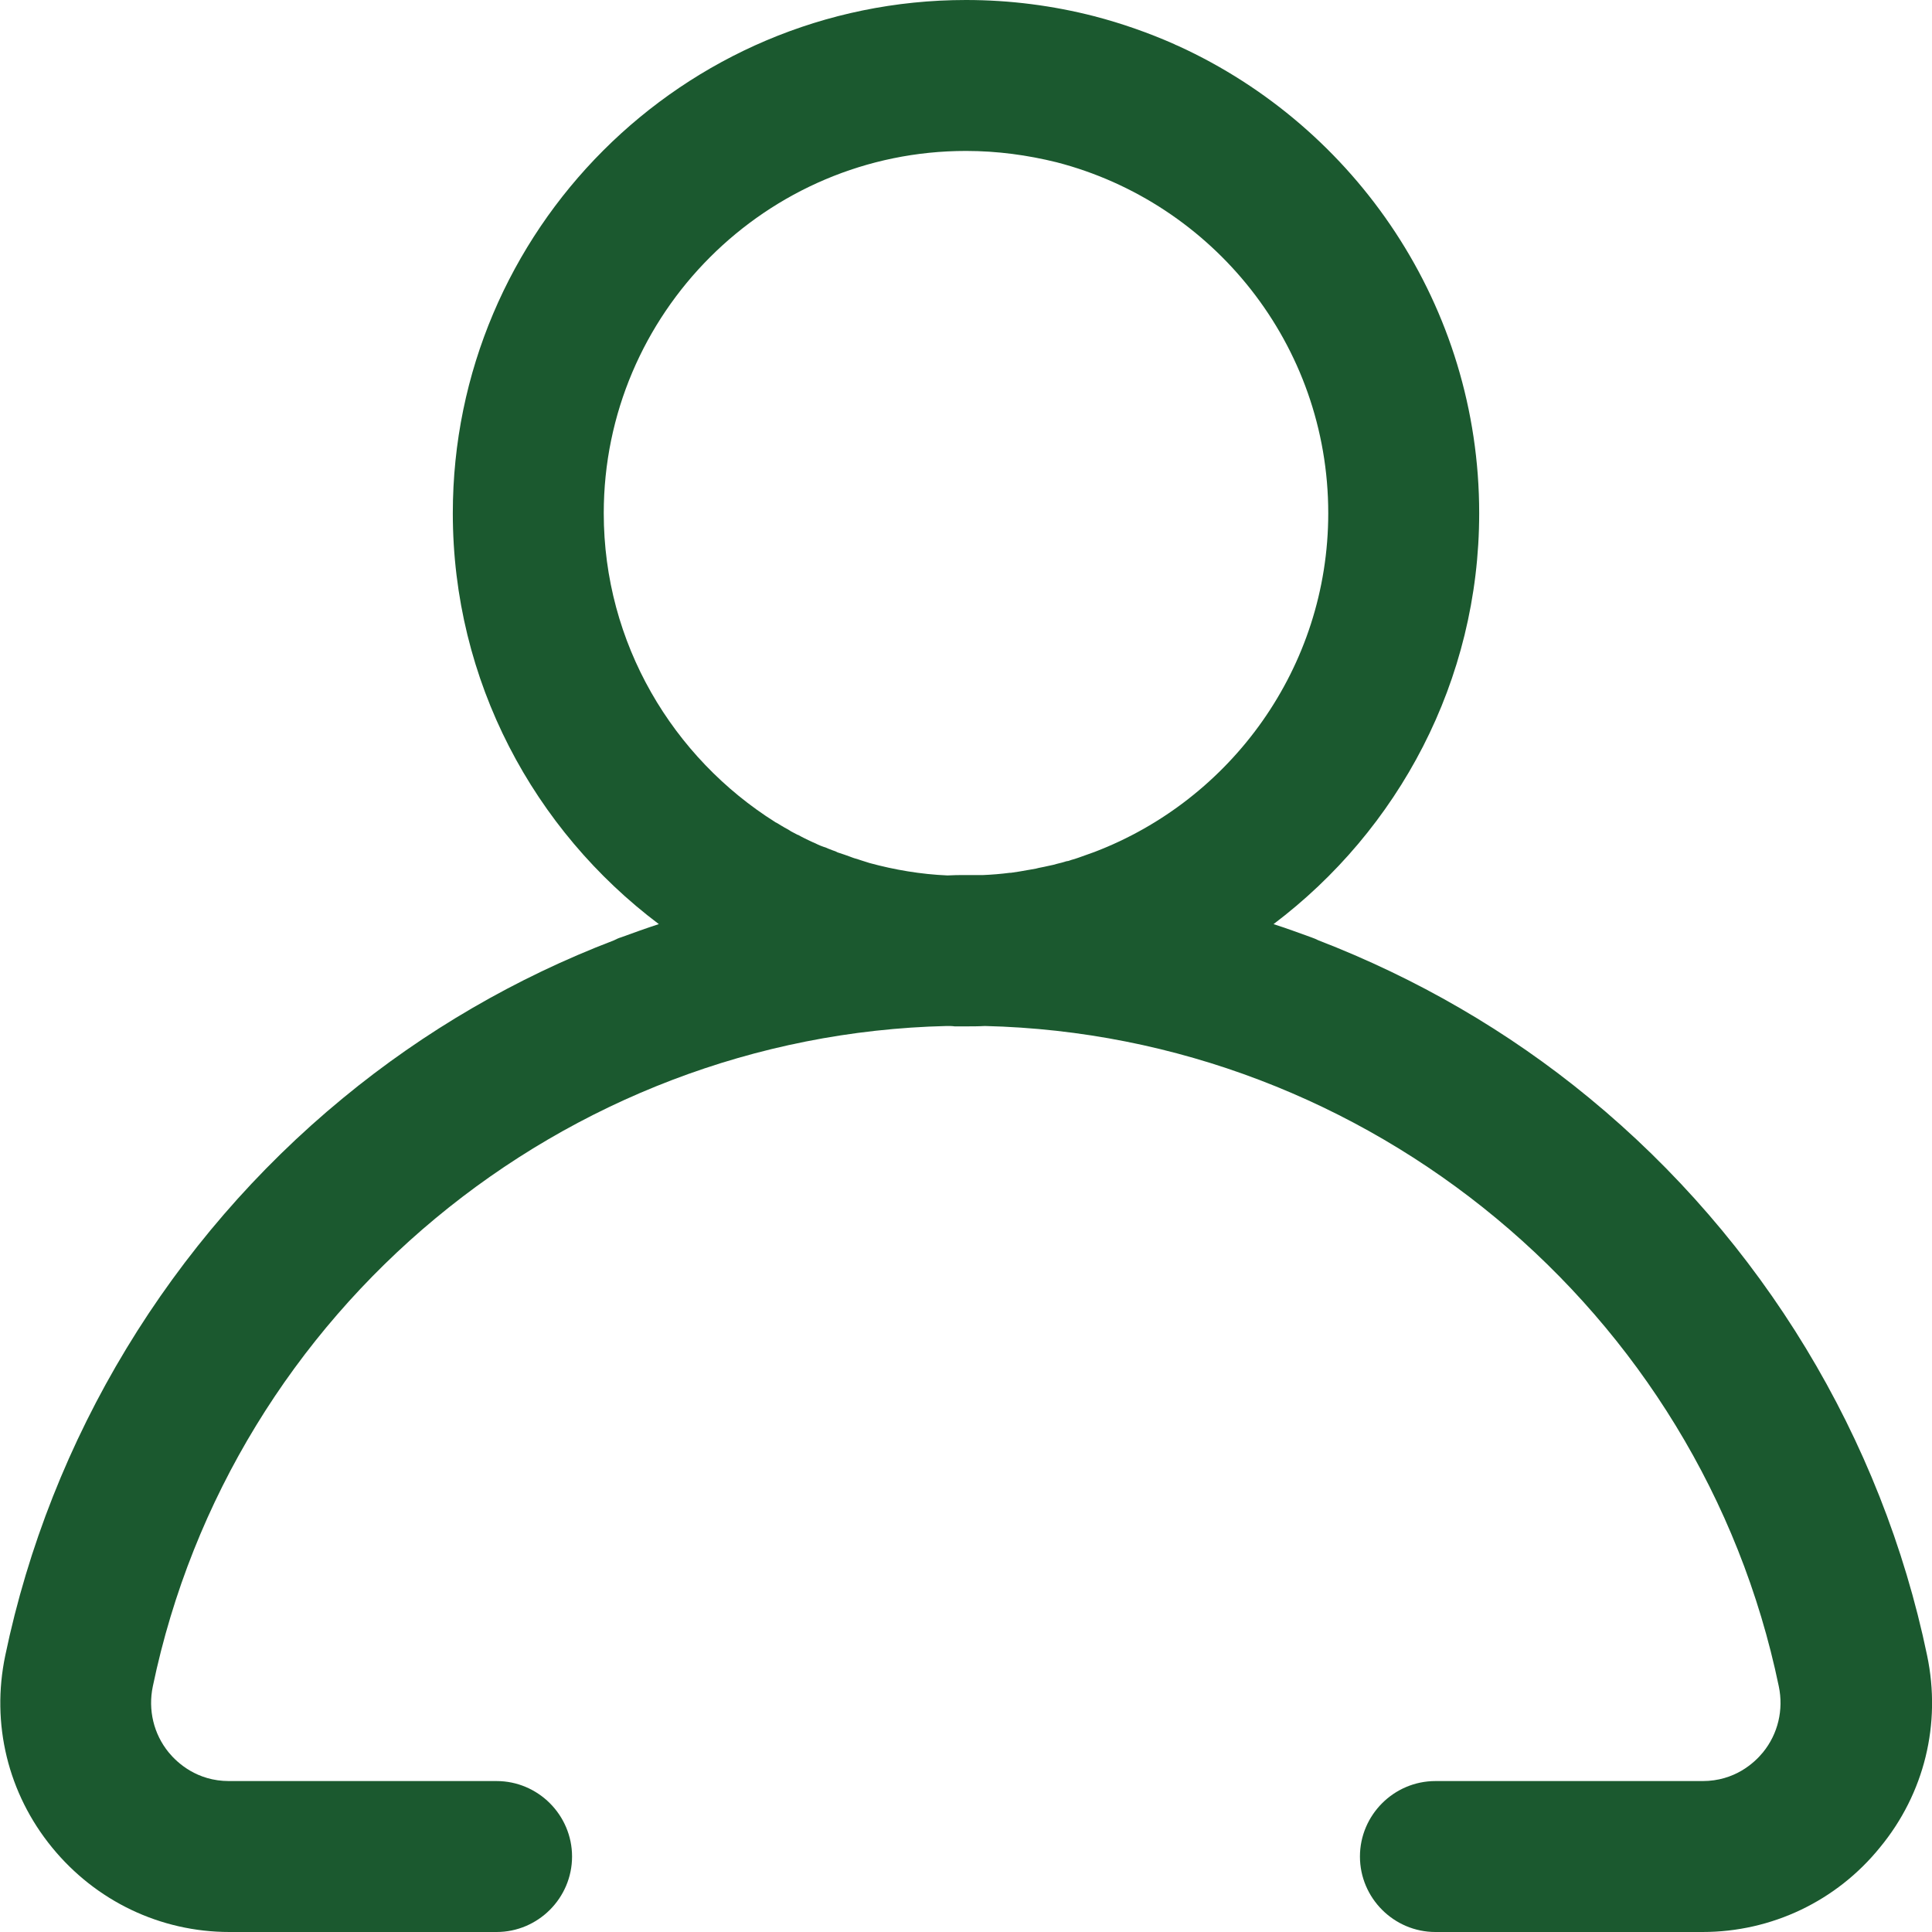 <?xml version="1.0" encoding="utf-8"?>
<!-- Generator: Adobe Illustrator 25.0.1, SVG Export Plug-In . SVG Version: 6.00 Build 0)  -->
<svg version="1.1" id="Capa_1" xmlns="http://www.w3.org/2000/svg" xmlns:xlink="http://www.w3.org/1999/xlink" x="0px" y="0px"
	 viewBox="0 0 512 512" style="enable-background:new 0 0 512 512;" xml:space="preserve">
<style type="text/css">
	.st0{fill:#1b592f;}
</style>
<path class="st0" d="M510.7,438.7c-12-57.7-43.8-110.1-89.5-147.7c-21.6-17.8-45.9-31.8-71.8-41.8c-0.6-0.3-1.3-0.6-1.9-0.8
	c-3.3-1.2-6.6-2.4-10-3.5C370.5,220,392,180.5,392,136c0-54.9-32.7-102.3-79.7-123.8c-0.4-0.2-0.8-0.3-1.1-0.5
	c-6.8-3-13.9-5.5-21.2-7.4C279.1,1.5,267.7,0,256,0c-75,0-136,61-136,136c0,44.5,21.5,84,54.6,108.9c-3.4,1.1-6.7,2.3-10,3.5
	c-0.7,0.2-1.3,0.5-1.9,0.8c-25.9,9.9-50.2,24-71.8,41.8c-45.7,37.6-77.5,90.1-89.5,147.7c-3.8,18.1,0.7,36.6,12.4,50.9
	c11.6,14.2,28.7,22.4,47,22.4h70.8c11,0,20-9,20-20s-9-20-20-20H60.7c-8.5,0-13.7-4.8-16-7.6c-4-4.9-5.5-11.3-4.2-17.5
	c20.8-99.8,108.8-172.6,210.4-175c0.7,0,1.4,0,2.1,0.1c0.1,0,0.3,0,0.4,0c0.7,0,1.4,0,2.1,0c0.1,0,0.3,0,0.4,0c1.7,0,3.4,0,5.1-0.1
	c101.6,2.4,189.7,75.2,210.4,175c1.3,6.2-0.2,12.6-4.2,17.5c-2.3,2.8-7.5,7.6-16,7.6h-70.8c-11,0-20,9-20,20s9,20,20,20h70.8
	c18.3,0,35.5-8.2,47-22.4C510,475.3,514.5,456.8,510.7,438.7z M290,225.8c-1.4,0.5-2.8,1-4.2,1.5c-0.2,0.1-0.4,0.1-0.6,0.2
	c-0.5,0.2-1.1,0.3-1.6,0.5c-0.3,0.1-0.5,0.2-0.8,0.2c-0.5,0.1-0.9,0.3-1.4,0.4c-0.4,0.1-0.8,0.2-1.2,0.3c-0.4,0.1-0.7,0.2-1.1,0.3
	c-0.5,0.1-0.9,0.2-1.4,0.3c-0.3,0.1-0.6,0.1-0.9,0.2c-0.5,0.1-1,0.2-1.5,0.3c-0.3,0.1-0.5,0.1-0.8,0.2c-0.6,0.1-1.1,0.2-1.7,0.3
	c-0.2,0-0.4,0.1-0.6,0.1c-0.6,0.1-1.1,0.2-1.7,0.3c-0.2,0-0.4,0.1-0.6,0.1c-0.7,0.1-1.3,0.2-2,0.3c-0.1,0-0.2,0-0.3,0
	c-2.3,0.3-4.7,0.5-7.1,0.6c-1.5,0-3,0-4.5,0c-0.1,0-0.2,0-0.2,0c-1.6,0-3.1,0-4.7,0.1c-7.1-0.3-14.1-1.5-20.7-3.3
	c-0.1,0-0.2-0.1-0.3-0.1c-0.6-0.2-1.3-0.4-1.9-0.6c-0.2-0.1-0.4-0.1-0.6-0.2c-0.5-0.2-1.1-0.3-1.6-0.5c-0.3-0.1-0.5-0.2-0.8-0.3
	c-0.5-0.2-0.9-0.3-1.4-0.5c-0.4-0.1-0.8-0.3-1.2-0.4c-0.3-0.1-0.7-0.2-1-0.4c-0.4-0.2-0.9-0.3-1.3-0.5c-0.3-0.1-0.5-0.2-0.8-0.3
	c-0.4-0.2-0.9-0.4-1.3-0.5c-0.3-0.1-0.5-0.2-0.8-0.3c-0.5-0.2-0.9-0.4-1.3-0.6c-0.2-0.1-0.5-0.2-0.7-0.3c-0.6-0.3-1.1-0.5-1.7-0.8
	c-0.1-0.1-0.2-0.1-0.4-0.2c-0.6-0.3-1.2-0.6-1.7-0.9c-0.1,0-0.2-0.1-0.3-0.1c-0.6-0.3-1.1-0.6-1.7-0.9c-0.1-0.1-0.2-0.1-0.3-0.2
	c-0.6-0.4-1.3-0.7-1.9-1.1l0,0c-0.6-0.3-1.1-0.7-1.7-1c-0.1,0-0.2-0.1-0.2-0.1C178.3,200.8,160,170.5,160,136c0-52.9,43.1-96,96-96
	c8.3,0,16.3,1.1,24,3c41.4,10.7,72,48.3,72,93C352,176.9,326.2,212,290,225.8C290.1,225.8,290,225.8,290,225.8z"/>
</svg>

